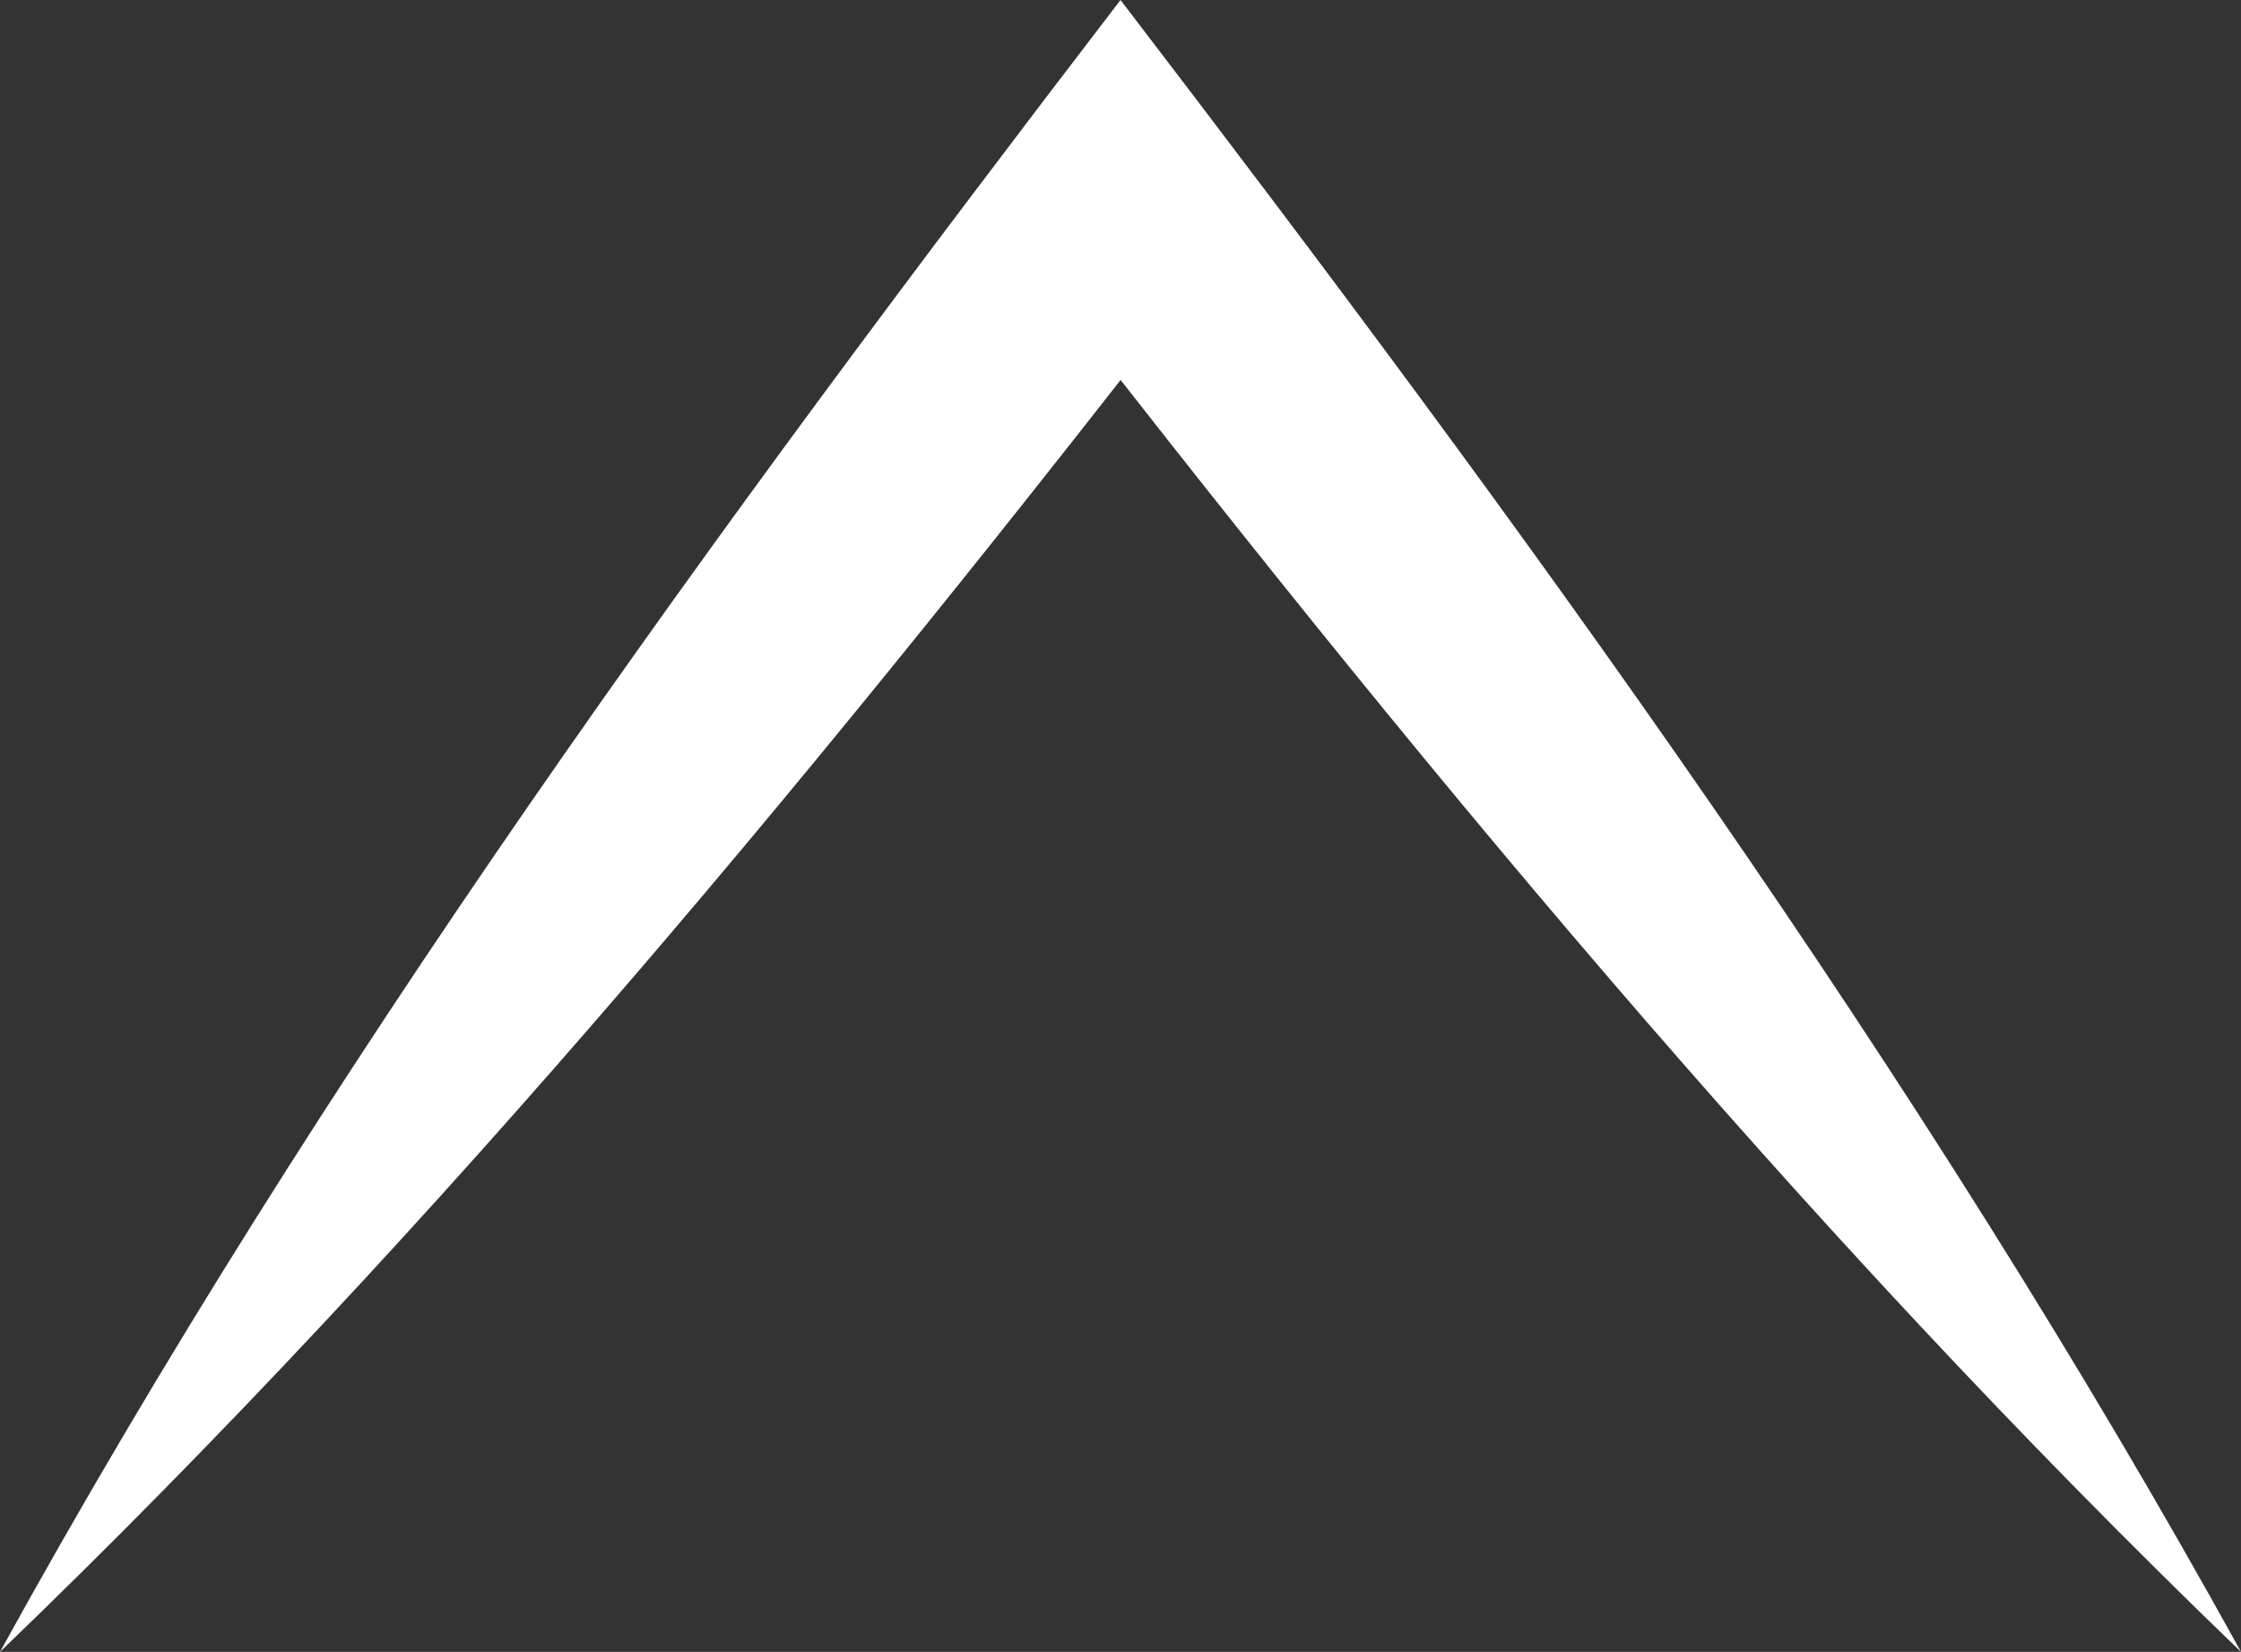 <?xml version="1.0" encoding="UTF-8"?>
<svg id="Camada_2" data-name="Camada 2" xmlns="http://www.w3.org/2000/svg" viewBox="0 0 57.94 42.71">
  <rect x="0" y="0" width="57.94" height="42.71" fill="#333333" stroke="none"/>
  <defs>
    <style>
      .cls-1 {
        fill: #fff;
      }
    </style>
  </defs>
  <g id="Camada_1-2" data-name="Camada 1">
    <path class="cls-1" d="M57.94,42.71c-11.48-11.05-21.6-23.37-31.35-35.94,0,0,4.76,0,4.76,0C21.61,19.35,11.49,31.66,0,42.71,8.32,27.6,18.5,13.66,28.97,0c10.46,13.66,20.64,27.61,28.97,42.71h0Z"/>
  </g>
</svg>